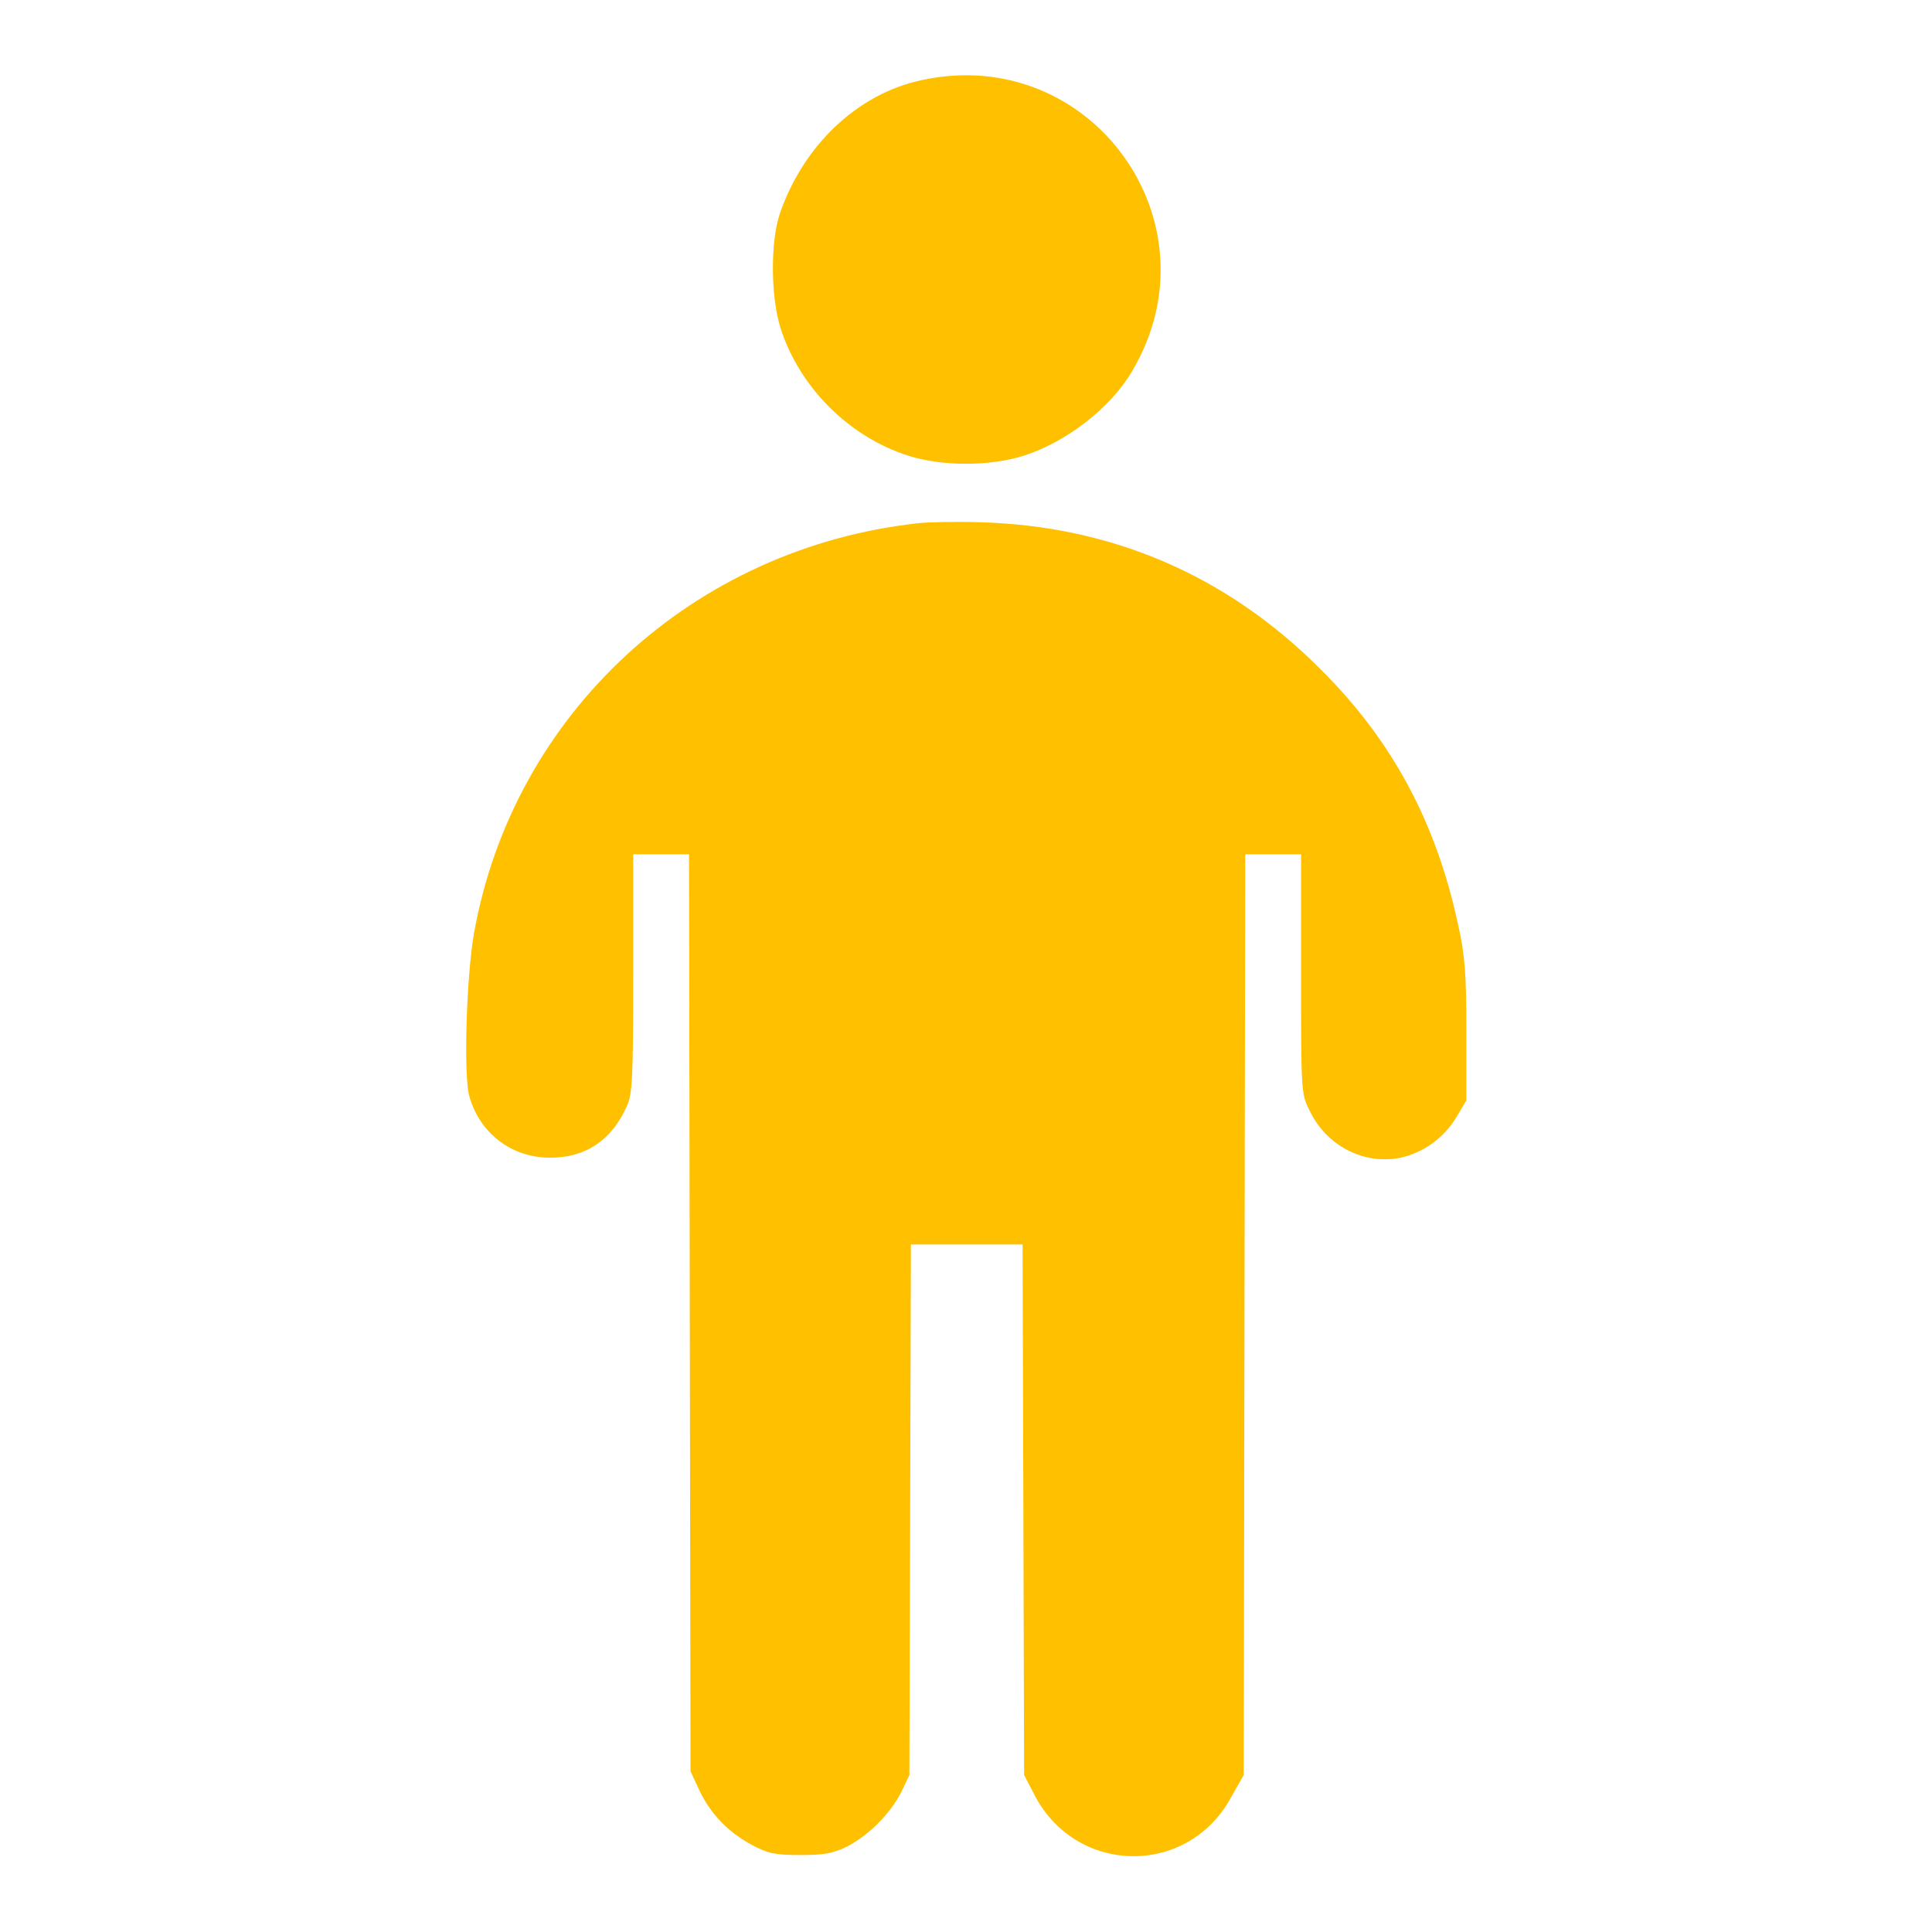 <svg xmlns="http://www.w3.org/2000/svg" viewBox="0 0 256 256">
  <path fill="#ffc000" d="M122.2,10.6c-8.6,1.8-15.8,8.7-18.9,17.8c-1.2,3.7-1.2,10.7,0.1,15c2.5,7.9,9.1,14.5,17,17c4.5,1.4,10.7,1.4,15.2,0c5.7-1.8,11.6-6.4,14.4-11.2C161.7,29.5,144.6,5.8,122.2,10.6z"/>
  <path fill="#ffc000" d="M121.9,69.3C91.9,72.5,68,94.5,62.8,123.7c-1,5.7-1.4,18.9-0.6,21.6c1.4,4.9,5.6,8.1,10.7,8.1c4.7,0,8.1-2.3,10.1-6.7c0.8-1.7,0.9-3.4,0.9-17.7v-15.8h3.7h3.7l0.1,60.7l0.1,60.8l1.2,2.6c1.5,3.1,3.8,5.5,7,7.2c2.1,1.1,3,1.3,6.3,1.3c3.2,0,4.3-0.2,6.2-1.1c2.9-1.5,5.7-4.3,7.2-7.2l1.1-2.3l0.1-35.2l0.1-35.1h7.4h7.4l0.1,35.1l0.1,35.2l1.2,2.3c5.4,11,20.4,11.3,26.2,0.7l1.7-3l0.1-61l0.1-61h3.7h3.7V129c0,15.6,0,15.9,1.1,18.1c2.2,4.7,7.2,7.3,12.1,6.3c3.1-0.7,5.8-2.7,7.4-5.4l1.3-2.2l0-9.2c0-7.7-0.2-10.1-1.1-14.1c-2.9-13.5-8.7-24.4-18.3-33.9c-12.4-12.4-27.6-18.9-45-19.4C126.5,69.1,122.9,69.2,121.9,69.3z"/>
</svg>
